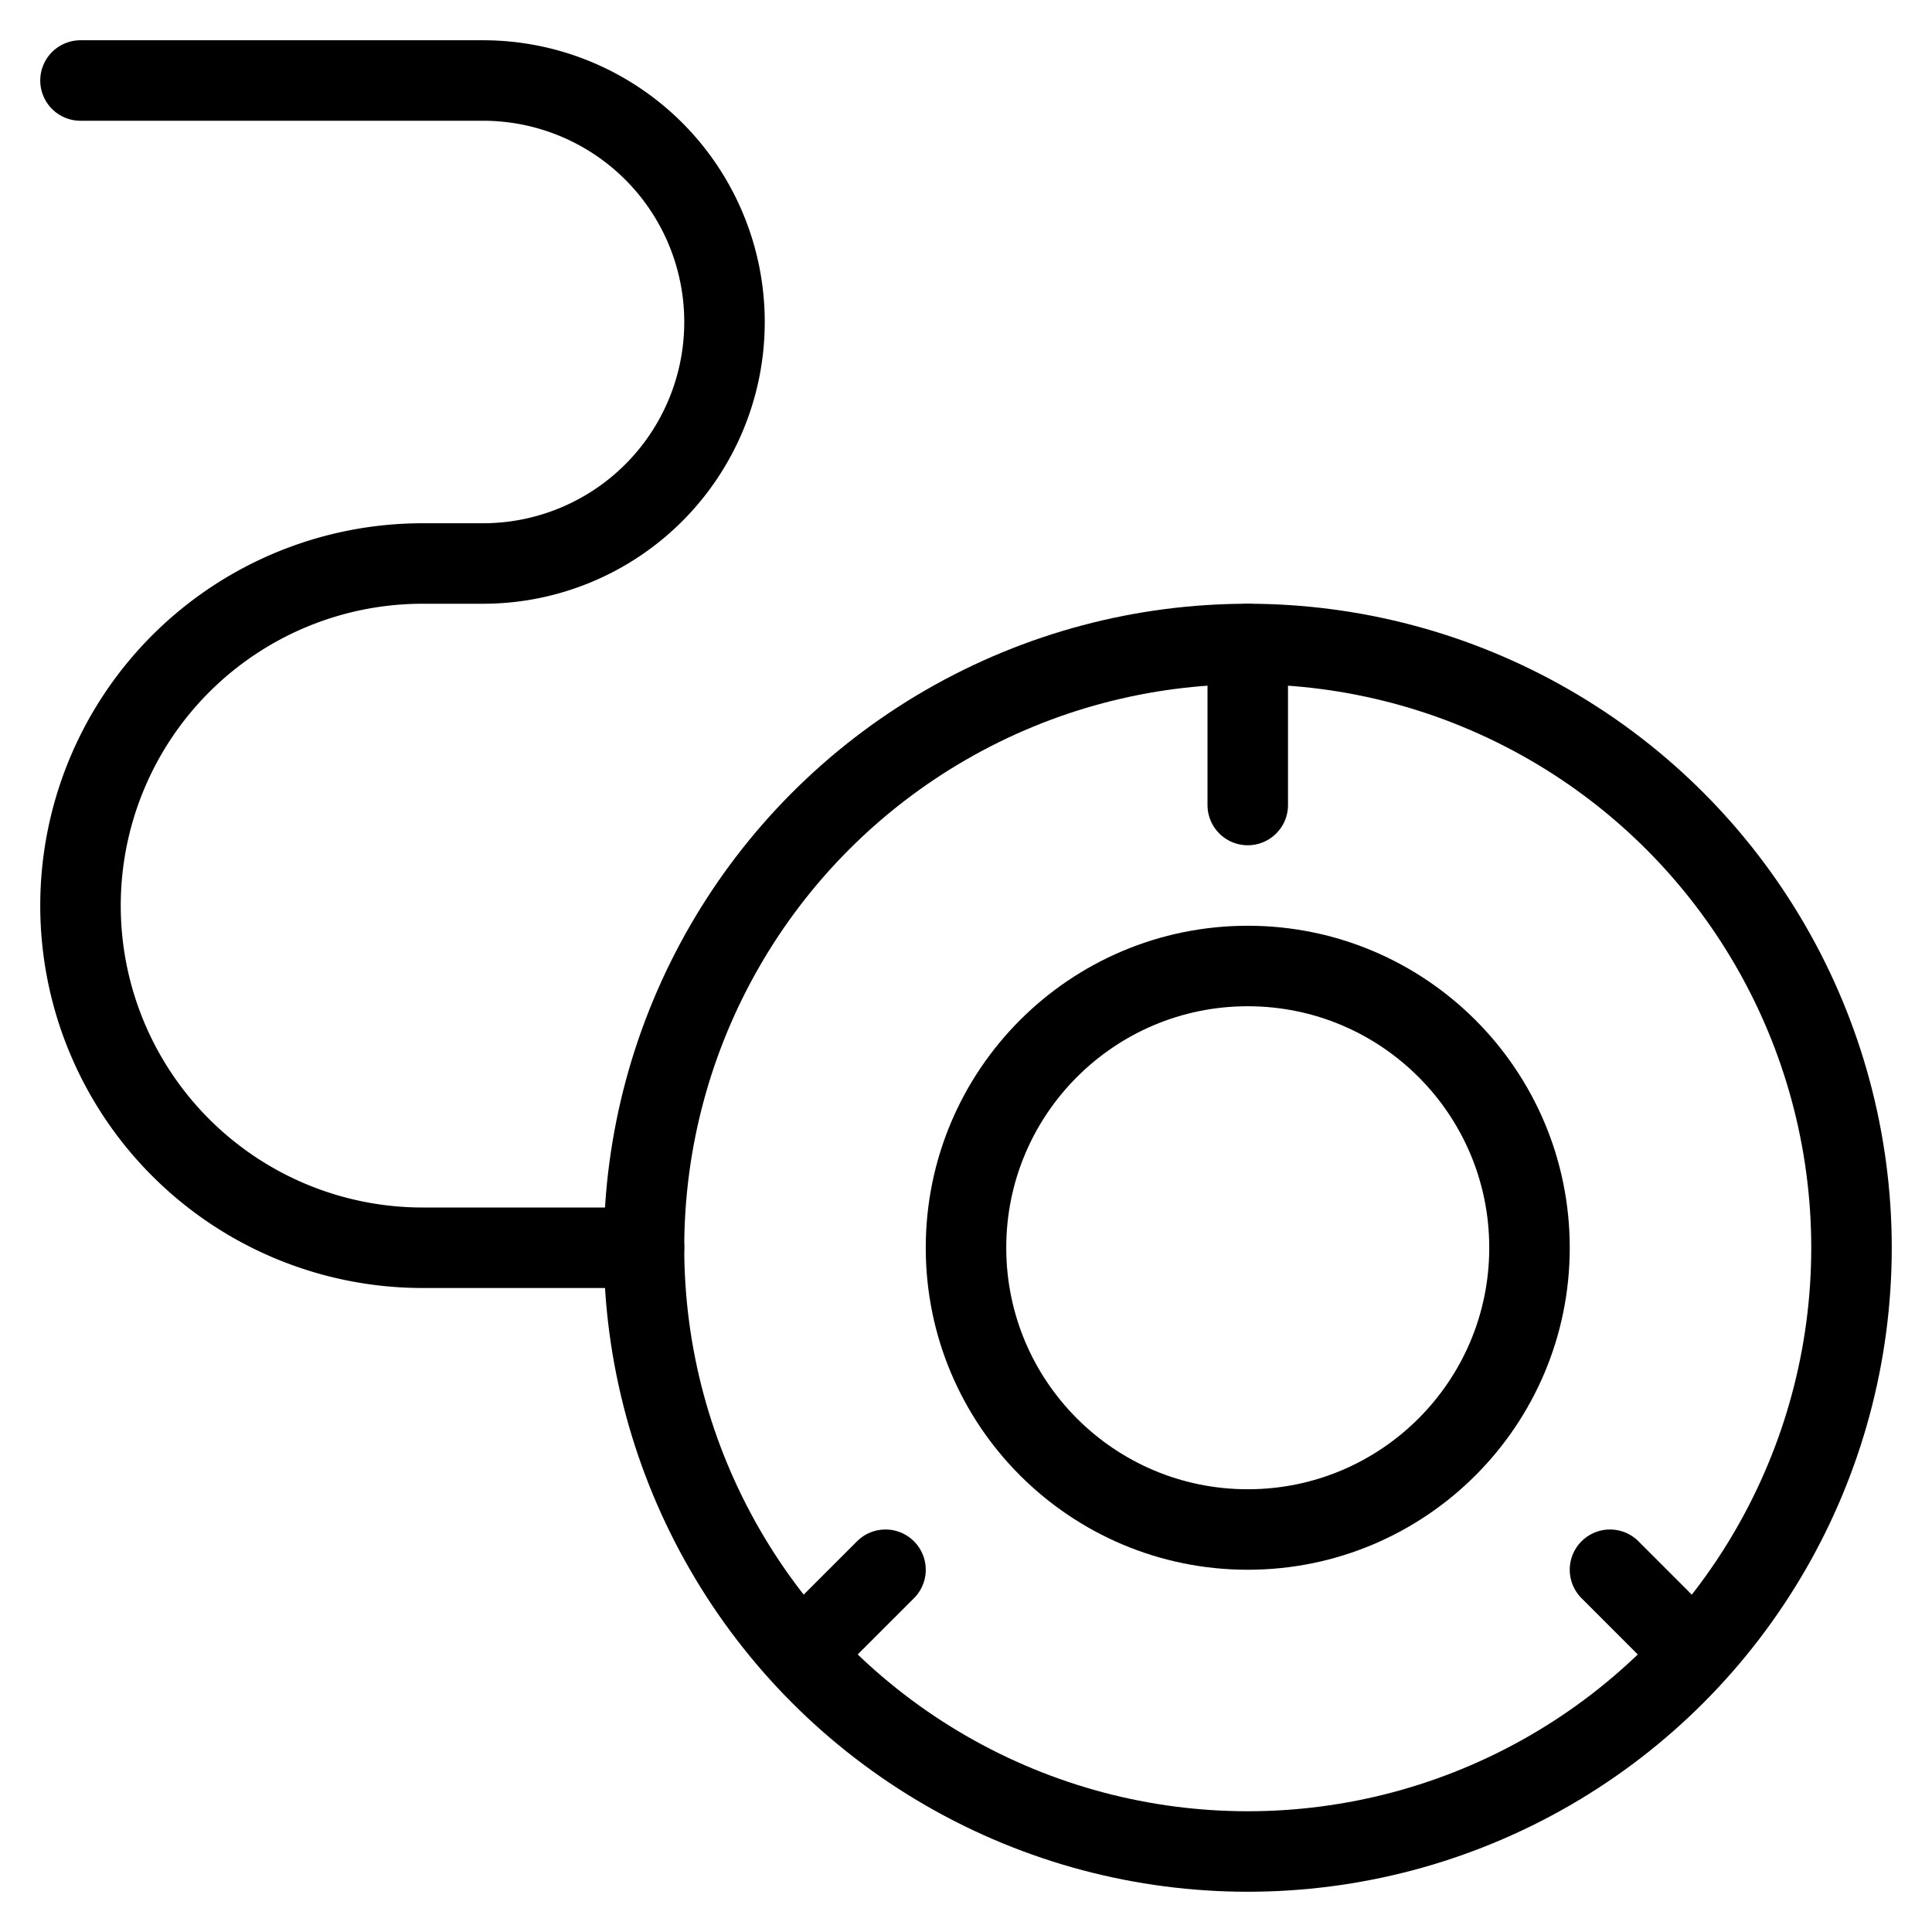 <svg xmlns="http://www.w3.org/2000/svg" fill="none" viewBox="0 0 24 24" stroke="black"><circle cx="15.5" cy="15.5" r="7.5" stroke-linecap="round" stroke-linejoin="round"/><circle cx="15.5" cy="15.5" r="3.5" stroke-linecap="round" stroke-linejoin="round"/><path stroke-linecap="round" stroke-linejoin="round" d="M15.5 8v2M21 20.5l-1-1m-10 1 1-1m-3-4H5.25A4.25 4.25 0 0 1 1 11.25v0A4.25 4.25 0 0 1 5.25 7H6a3 3 0 0 0 3-3v0a3 3 0 0 0-3-3H1"/></svg>